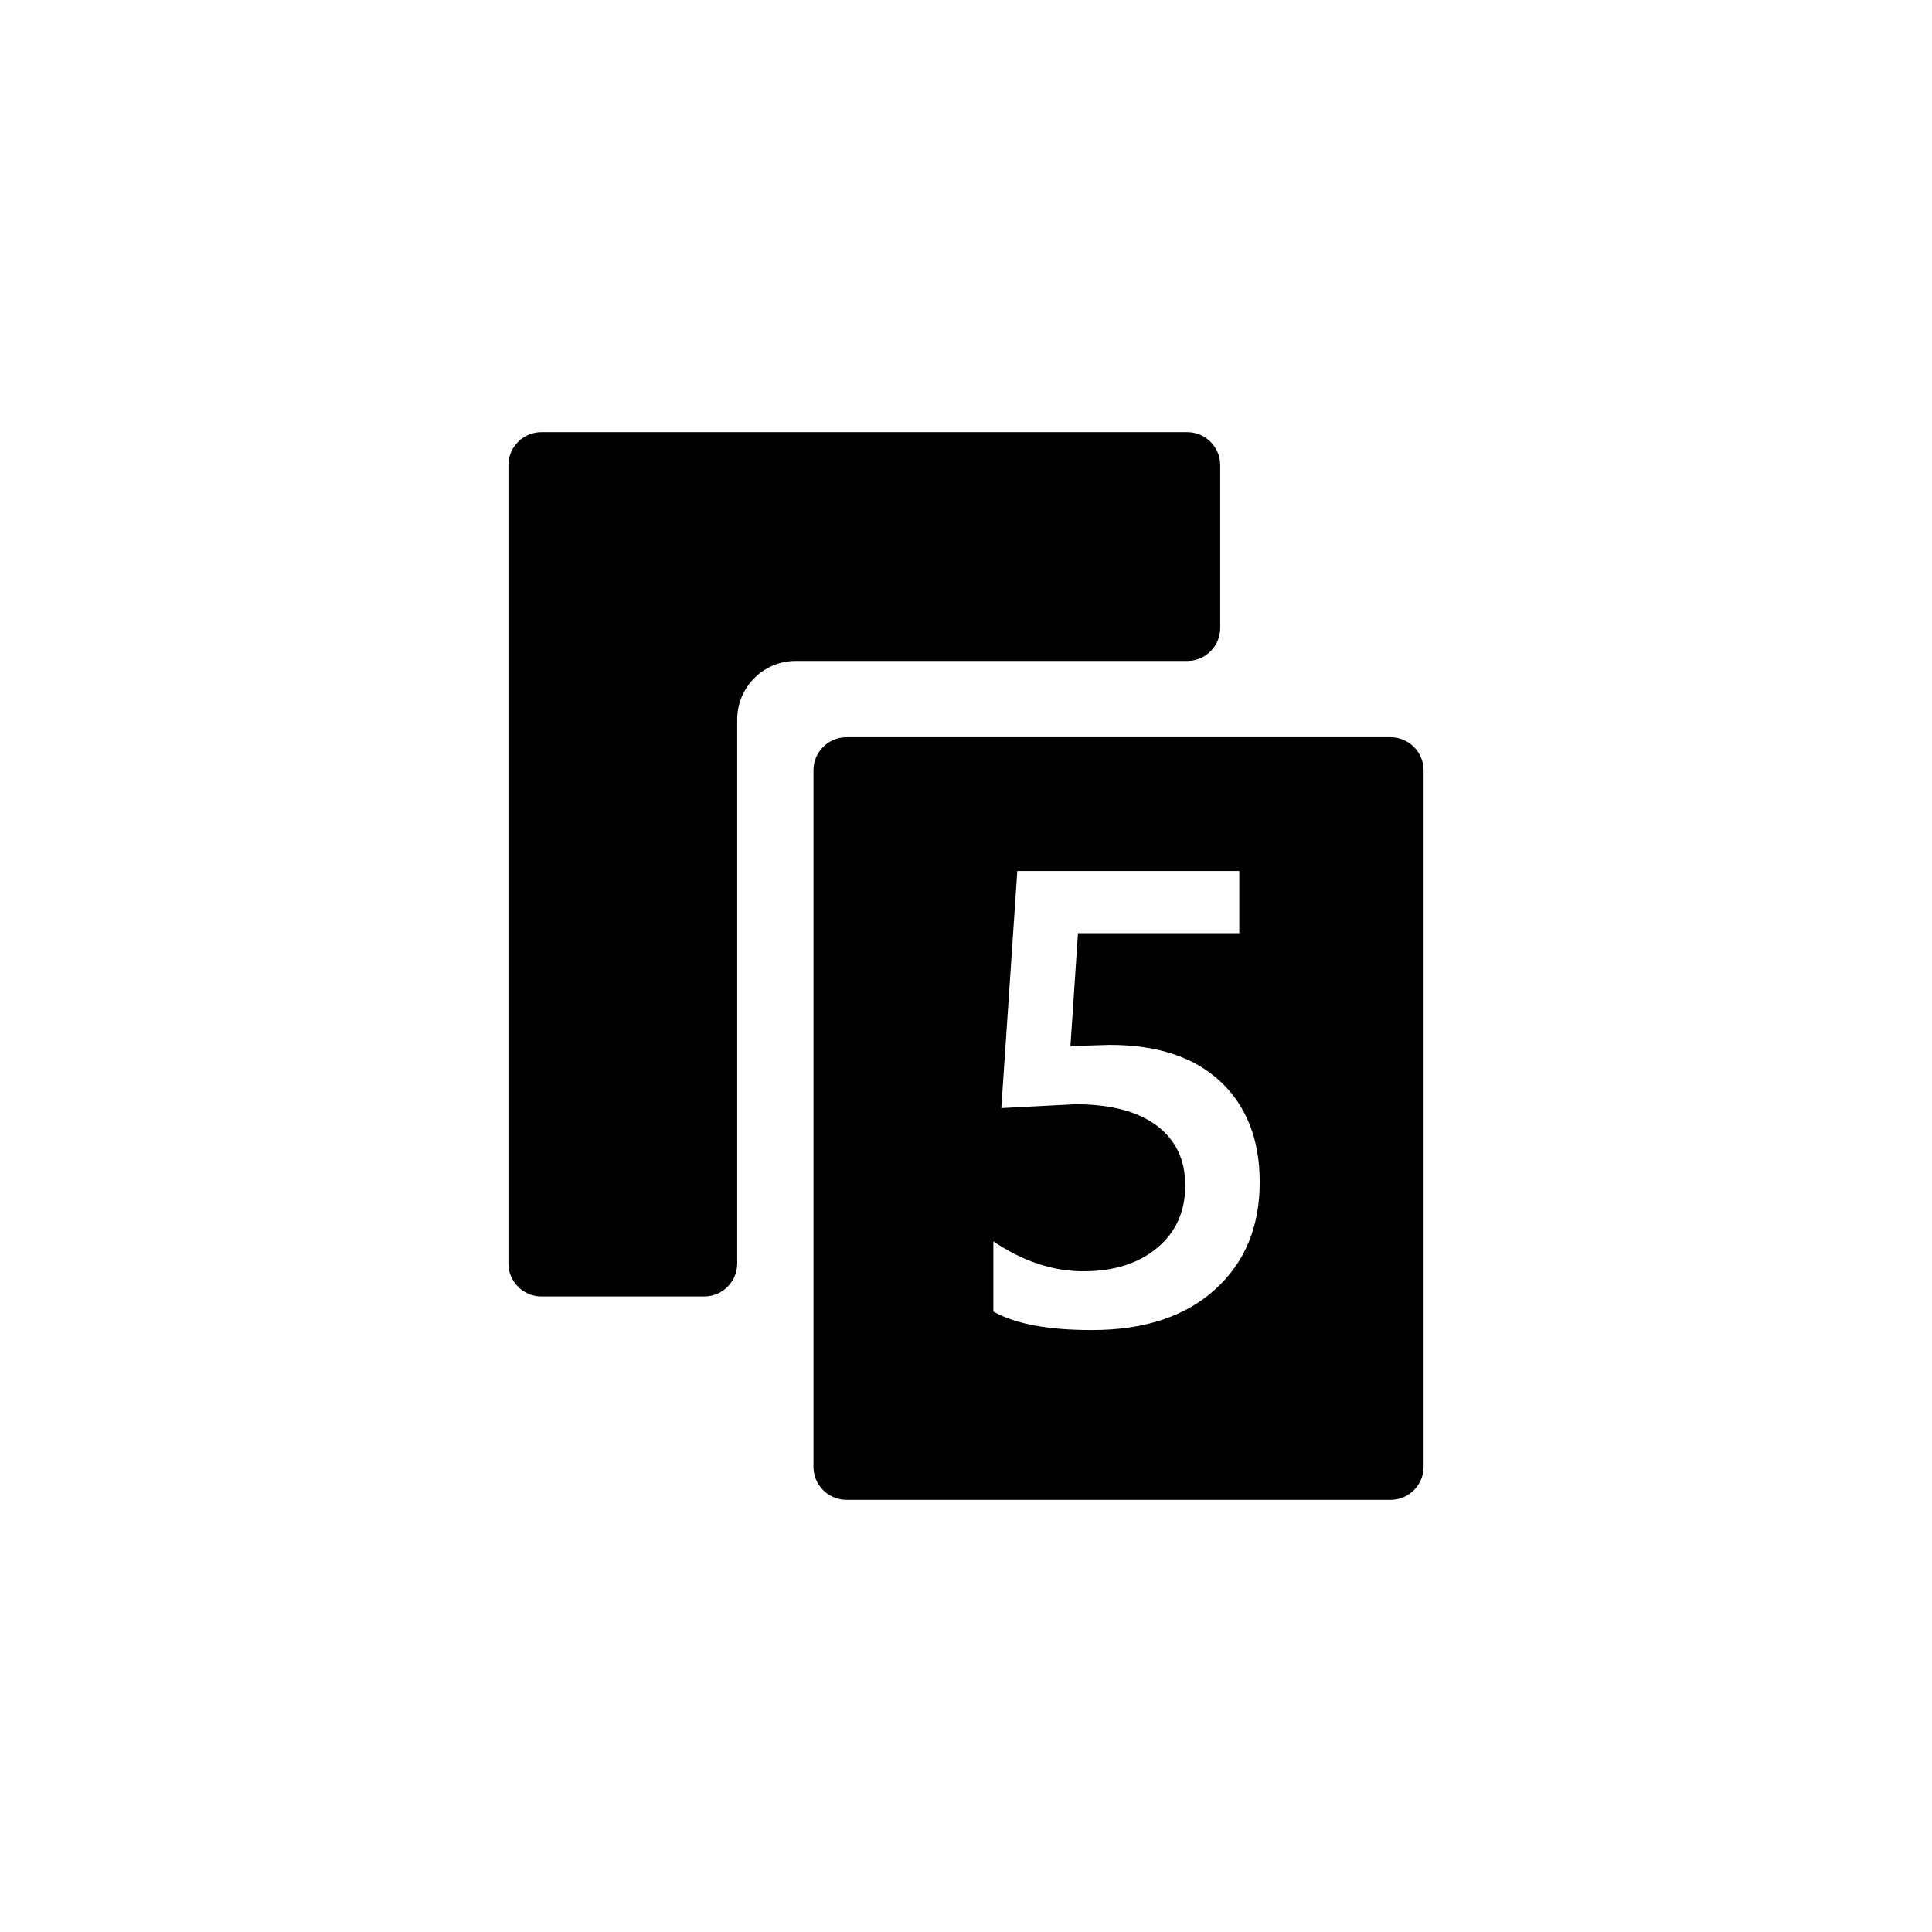 <?xml version="1.0" encoding="utf-8"?>
<!DOCTYPE svg PUBLIC "-//W3C//DTD SVG 1.1//EN" "http://www.w3.org/Graphics/SVG/1.1/DTD/svg11.dtd">

<svg width="800px" height="800px" viewBox="0 0 76 76" xmlns="http://www.w3.org/2000/svg" xmlns:xlink="http://www.w3.org/1999/xlink" version="1.1" baseProfile="full" enable-background="new 0 0 76.00 76.00" xml:space="preserve">
	<path fill="#000000" fill-opacity="1" stroke-linejoin="round" d="M 21.3,17L 46.7,17C 47.418,17 48,17.582 48,18.3L 48,24.7C 48,25.418 47.418,26 46.7,26L 31.3,26C 30.03,26 29,27.03 29,28.3L 29,49.7C 29,50.418 28.418,51 27.7,51L 21.3,51C 20.582,51 20,50.418 20,49.7L 20,18.3C 20,17.582 20.582,17 21.3,17 Z M 33.3,29L 54.7,29C 55.418,29 56,29.582 56,30.3L 56,57.7C 56,58.418 55.418,59 54.7,59L 33.3,59C 32.582,59 32,58.418 32,57.7L 32,30.3C 32,29.582 32.582,29 33.3,29 Z M 39.076,51.592C 39.926,52.078 41.217,52.321 42.951,52.321C 45.004,52.321 46.618,51.791 47.792,50.731C 48.966,49.672 49.554,48.263 49.554,46.506C 49.554,44.833 49.04,43.514 48.014,42.55C 46.987,41.585 45.535,41.103 43.656,41.103L 42.108,41.15L 42.405,36.709L 48.75,36.709L 48.75,34.263L 40.018,34.263L 39.389,43.589L 42.294,43.438C 43.687,43.438 44.757,43.718 45.504,44.279C 46.251,44.84 46.624,45.624 46.624,46.633C 46.624,47.654 46.257,48.472 45.522,49.087C 44.787,49.702 43.818,50.009 42.615,50.009C 41.419,50.009 40.24,49.617 39.076,48.833L 39.076,51.592 Z "/>
</svg>